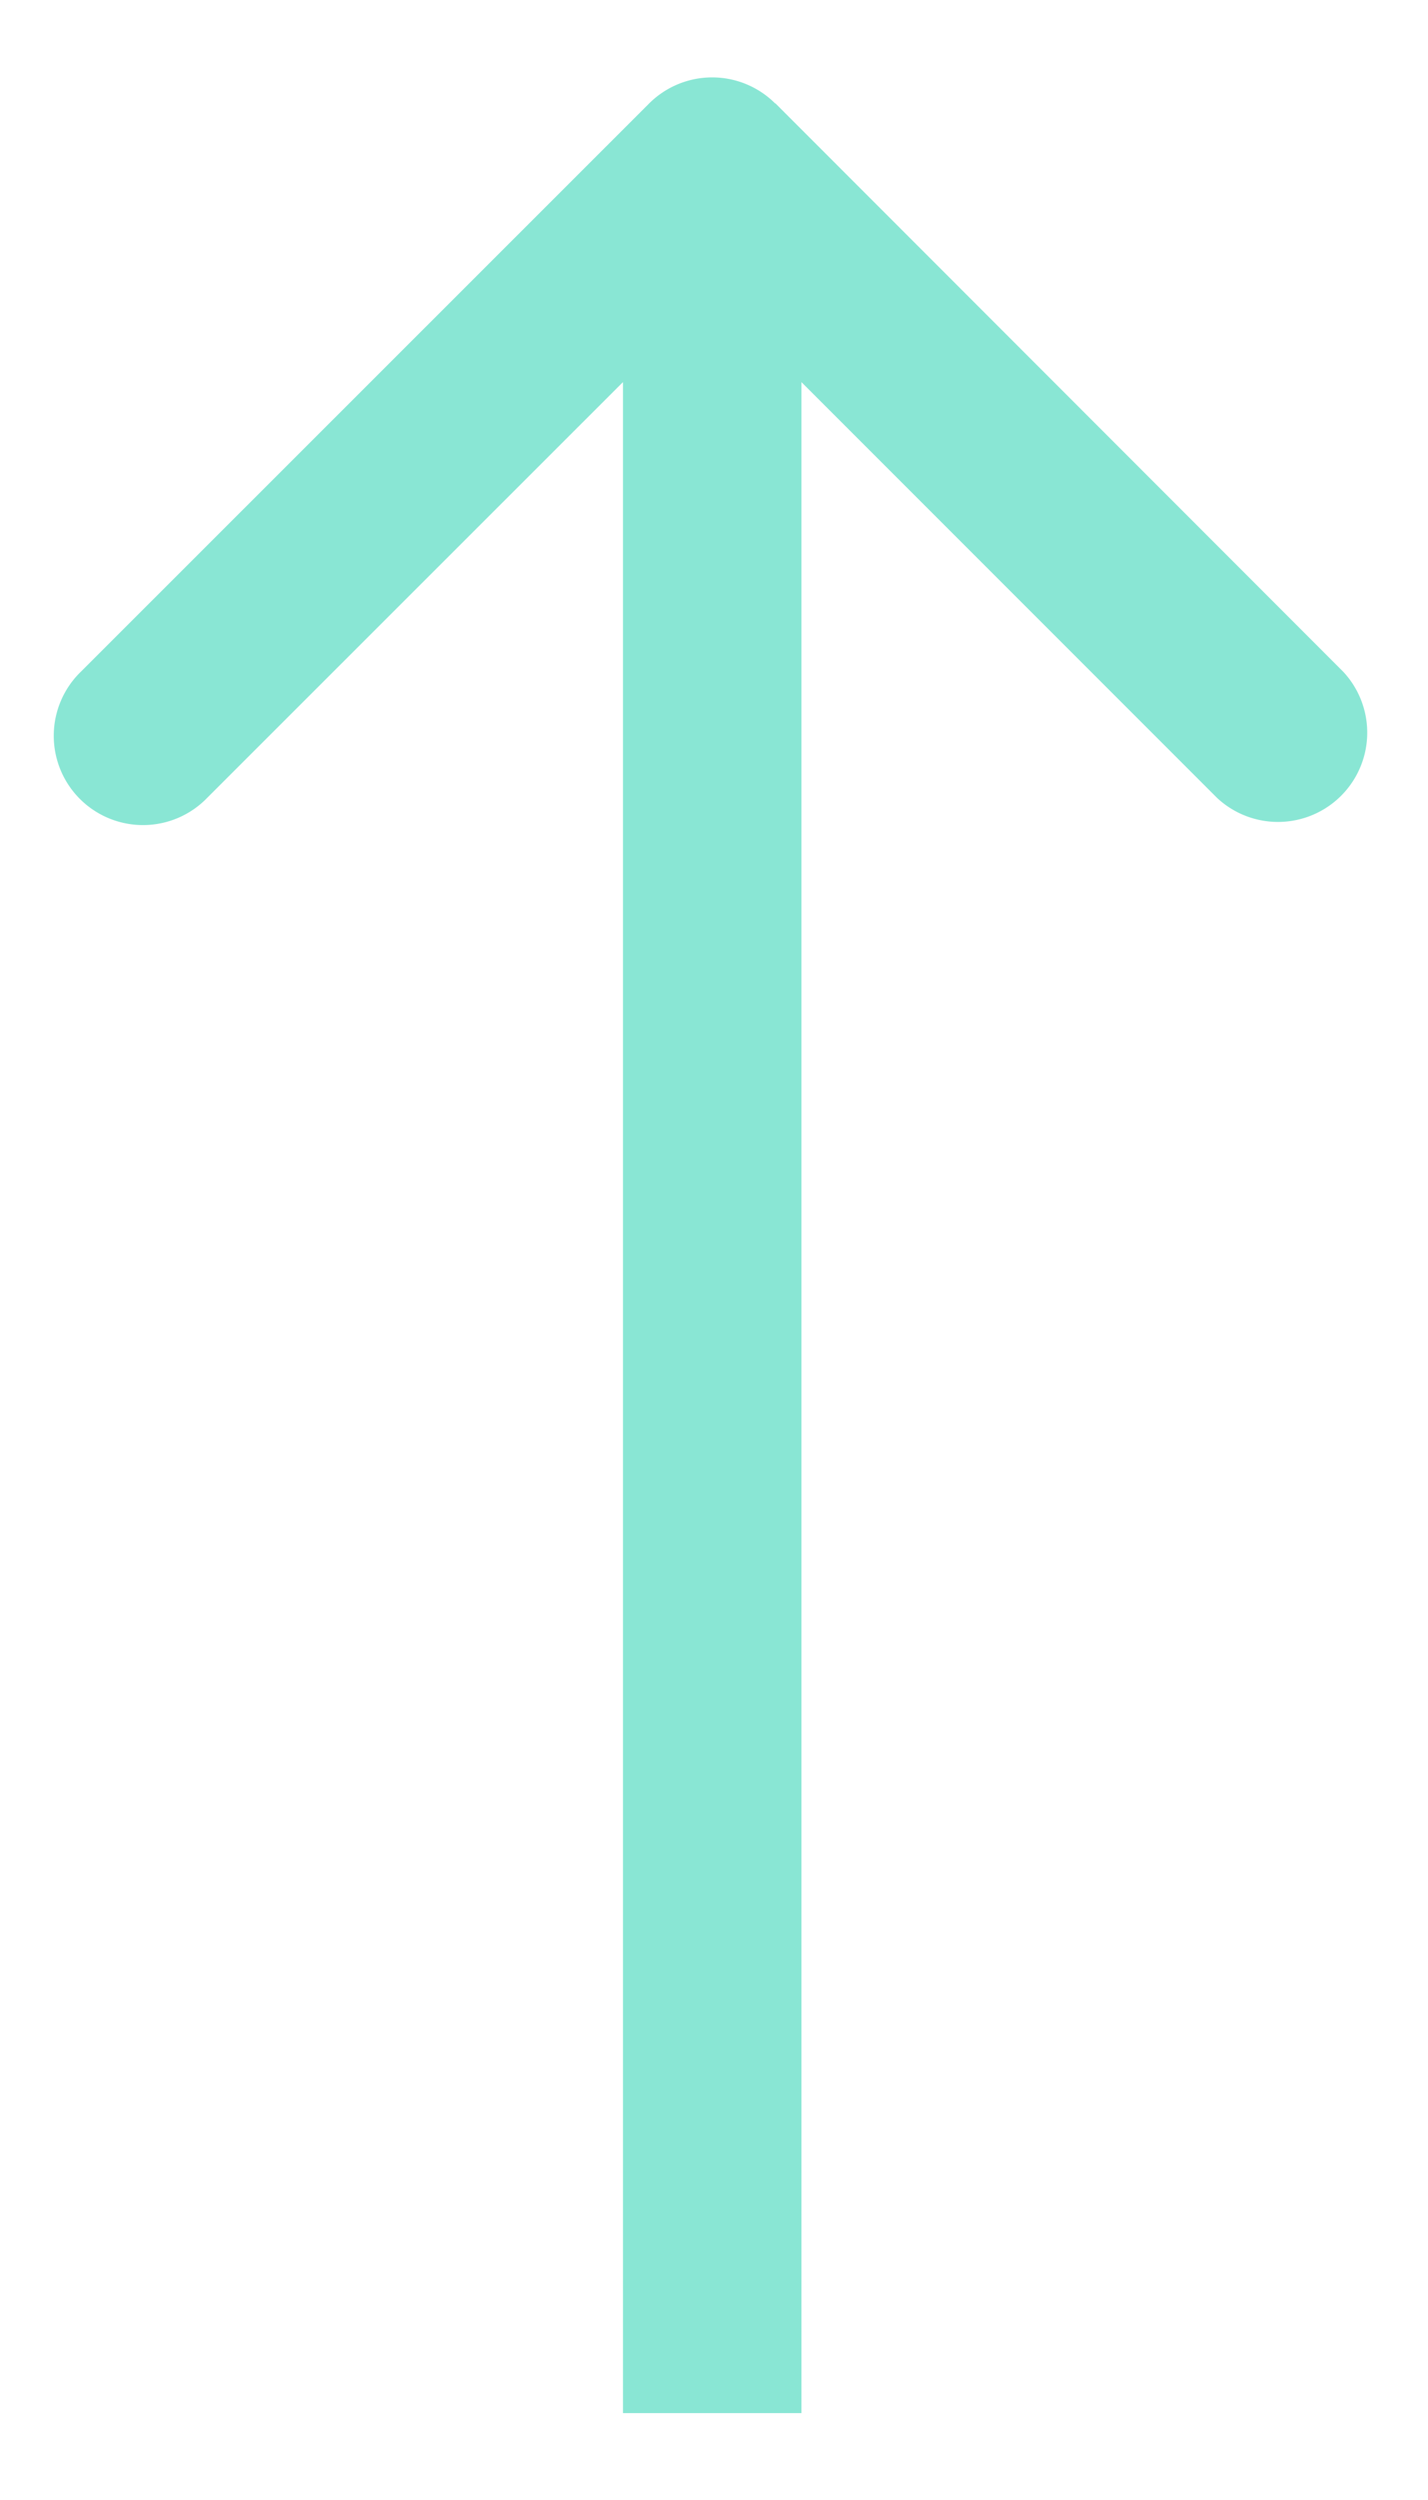<svg xmlns="http://www.w3.org/2000/svg" width="12" height="21" fill="none"><path fill="#89E6D4" d="M6.515.87a.75.75 0 0 0-1.061 0L.681 5.641a.75.75 0 1 0 1.06 1.061L5.985 2.46l4.243 4.243a.75.75 0 0 0 1.06-1.06L6.516.868Zm.22 19.4V1.4h-1.5v18.87h1.5Z"/></svg>